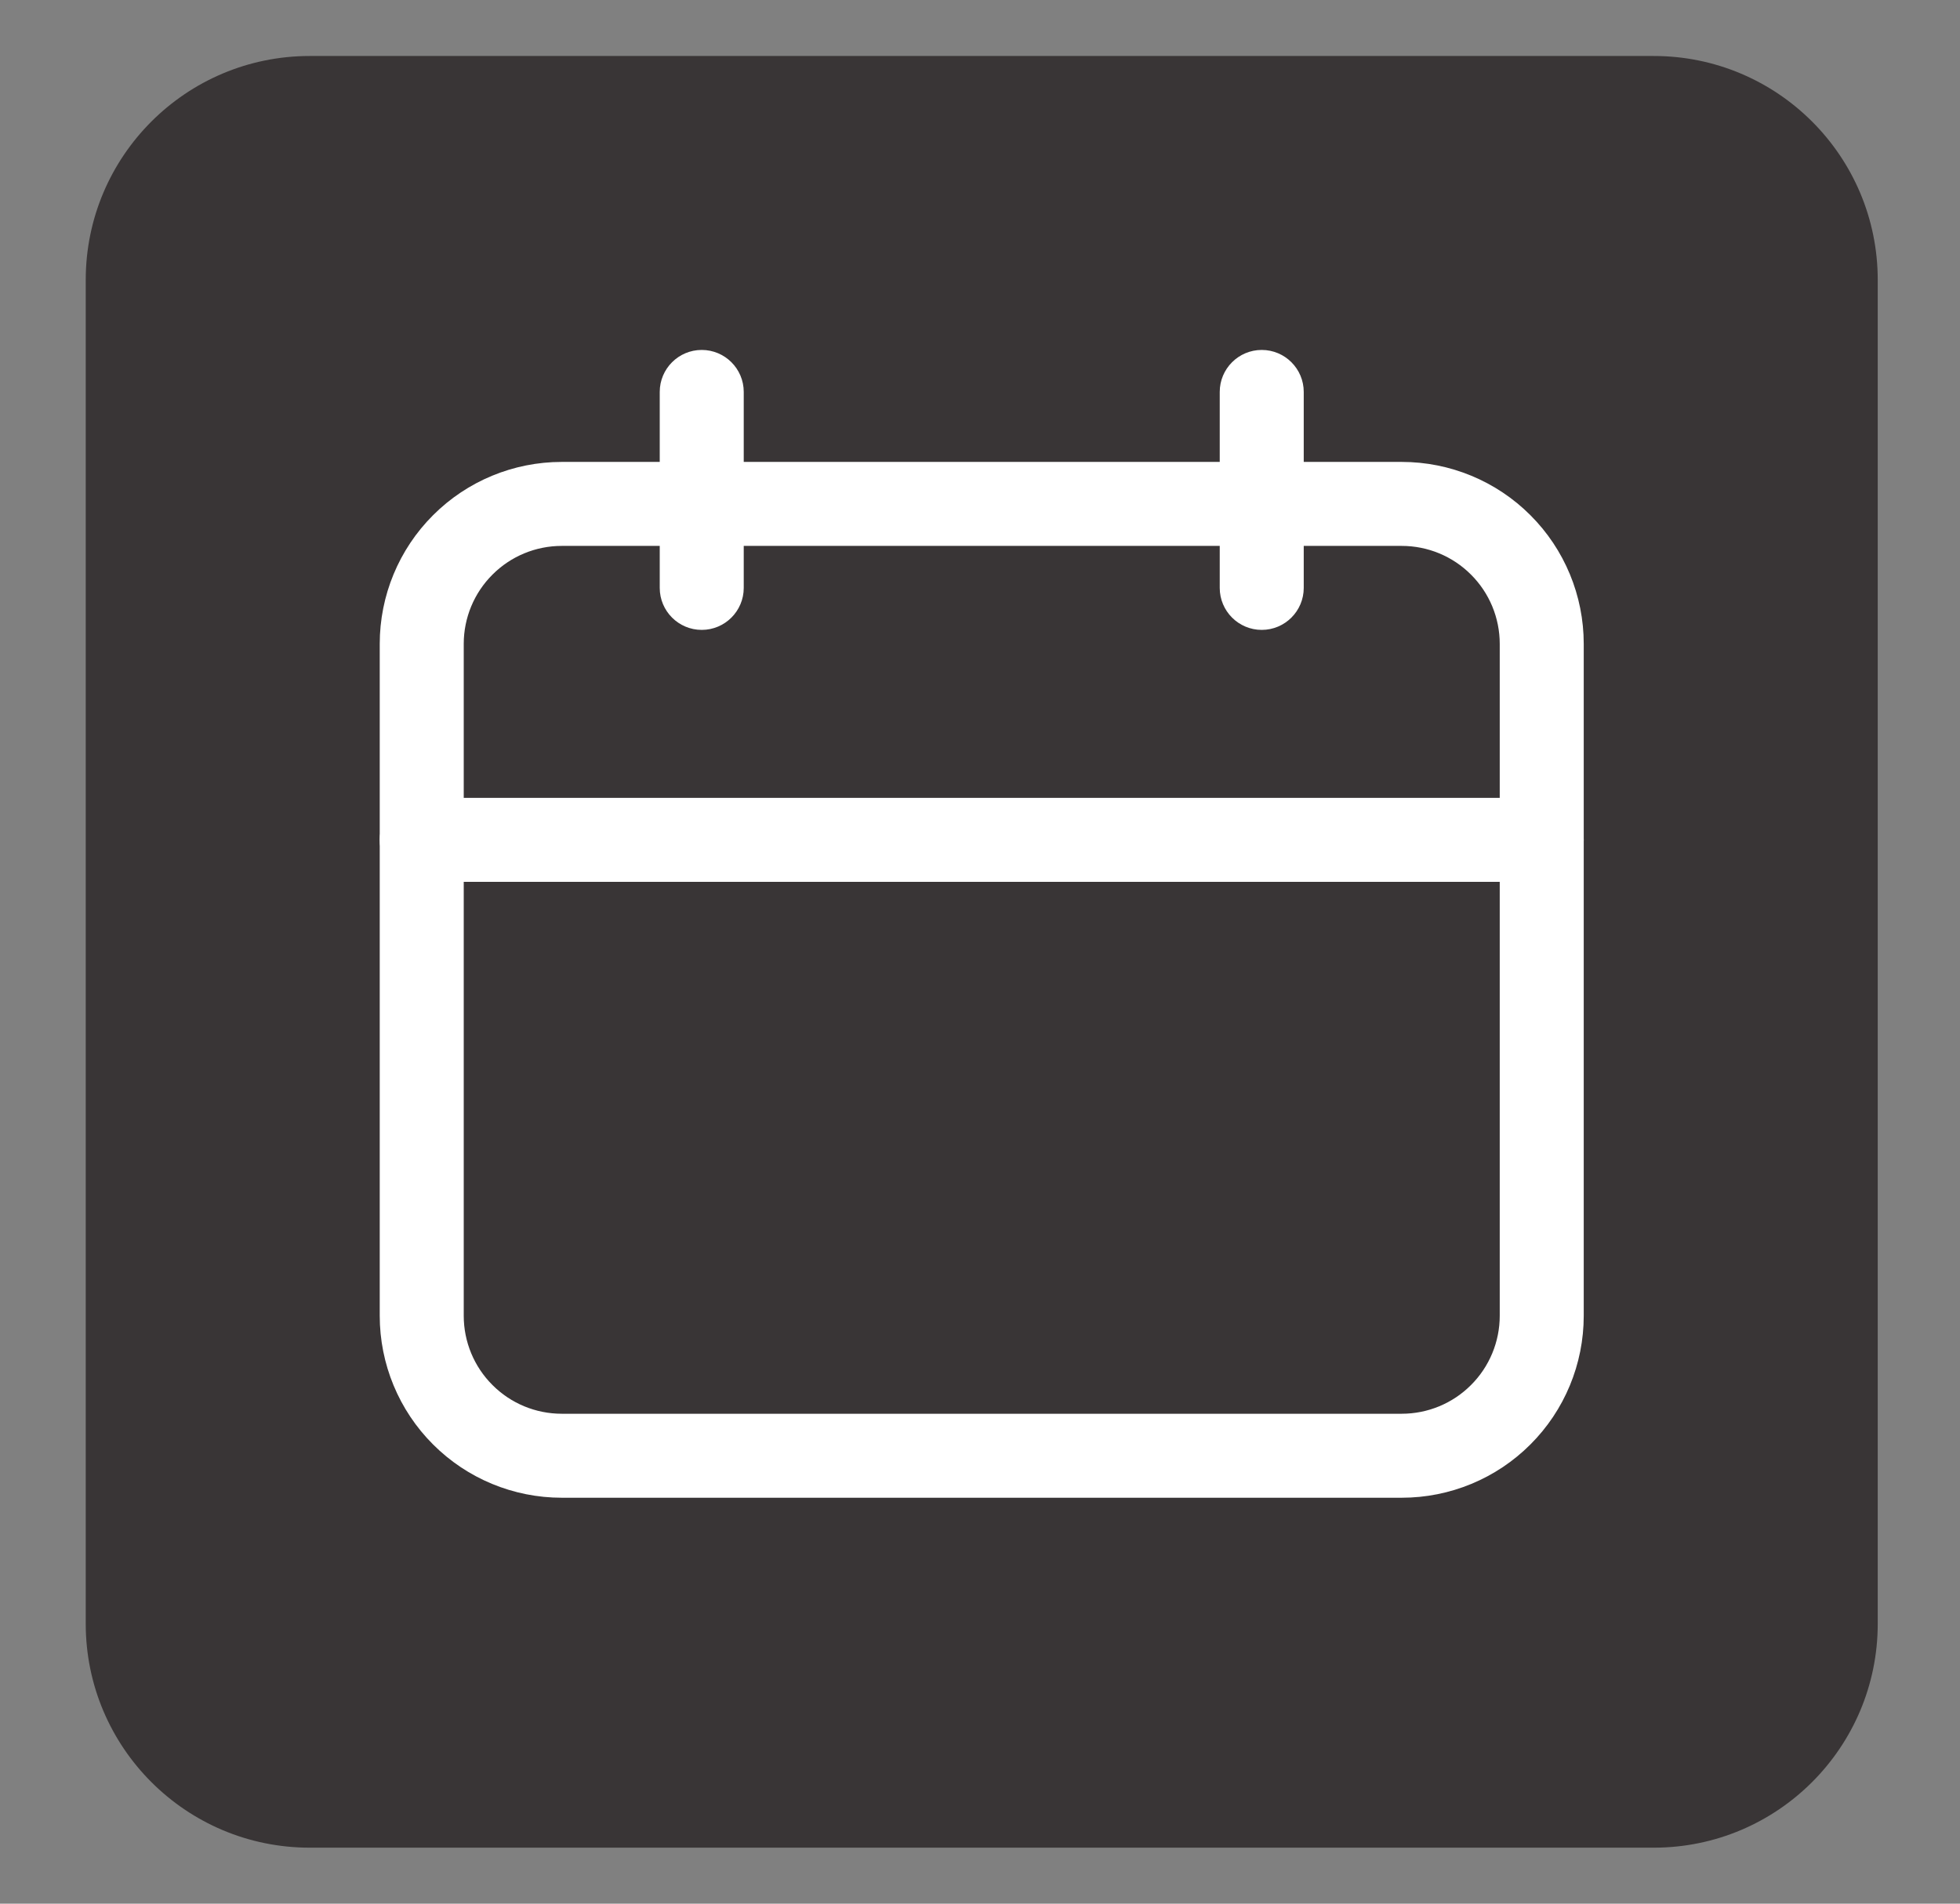 <svg width="35" height="34" viewBox="0 0 35 34" fill="none" xmlns="http://www.w3.org/2000/svg">
<rect x="0" y="0" width="35" height="34" fill="#808080" stroke="none"/>
<g clip-path="url(#clip0_2908_349)">
<path d="M29.531 1H5.531C3.322 1 1.531 2.791 1.531 5V29C1.531 31.209 3.322 33 5.531 33H29.531C31.74 33 33.531 31.209 33.531 29V5C33.531 2.791 31.74 1 29.531 1Z" fill="#393536"/>
<path fill-rule="evenodd" clip-rule="evenodd" d="M28.281 11.5C28.281 10.638 27.939 9.811 27.329 9.202C26.72 8.592 25.893 8.25 25.031 8.25H10.031C9.169 8.25 8.342 8.592 7.733 9.202C7.123 9.811 6.781 10.638 6.781 11.5V23.5C6.781 24.362 7.123 25.189 7.733 25.798C8.342 26.408 9.169 26.75 10.031 26.75H25.031C25.893 26.75 26.72 26.408 27.329 25.798C27.939 25.189 28.281 24.362 28.281 23.5V11.5ZM26.781 11.5V23.5C26.781 23.964 26.597 24.409 26.268 24.737C25.94 25.066 25.495 25.25 25.031 25.25H10.031C9.567 25.25 9.122 25.066 8.794 24.737C8.465 24.409 8.281 23.964 8.281 23.5V11.5C8.281 11.036 8.465 10.591 8.794 10.263C9.122 9.934 9.567 9.75 10.031 9.75H25.031C25.495 9.75 25.94 9.934 26.268 10.263C26.597 10.591 26.781 11.036 26.781 11.5Z" fill="white"/>
<path fill-rule="evenodd" clip-rule="evenodd" d="M21.781 7V10.5C21.781 10.914 22.117 11.25 22.531 11.25C22.945 11.25 23.281 10.914 23.281 10.5V7C23.281 6.586 22.945 6.25 22.531 6.25C22.117 6.25 21.781 6.586 21.781 7Z" fill="white"/>
<path fill-rule="evenodd" clip-rule="evenodd" d="M11.781 7V10.5C11.781 10.914 12.117 11.25 12.531 11.25C12.945 11.25 13.281 10.914 13.281 10.5V7C13.281 6.586 12.945 6.25 12.531 6.25C12.117 6.25 11.781 6.586 11.781 7Z" fill="white"/>
<path fill-rule="evenodd" clip-rule="evenodd" d="M7.531 15.75H27.531C27.945 15.75 28.281 15.414 28.281 15C28.281 14.586 27.945 14.25 27.531 14.25H7.531C7.117 14.25 6.781 14.586 6.781 15C6.781 15.414 7.117 15.75 7.531 15.75Z" fill="white"/>
</g>
<defs>
<clipPath id="clip0_2908_349">
<rect width="34" height="34" fill="white" transform="translate(0.531)"/>
</clipPath>
</defs>
</svg>
